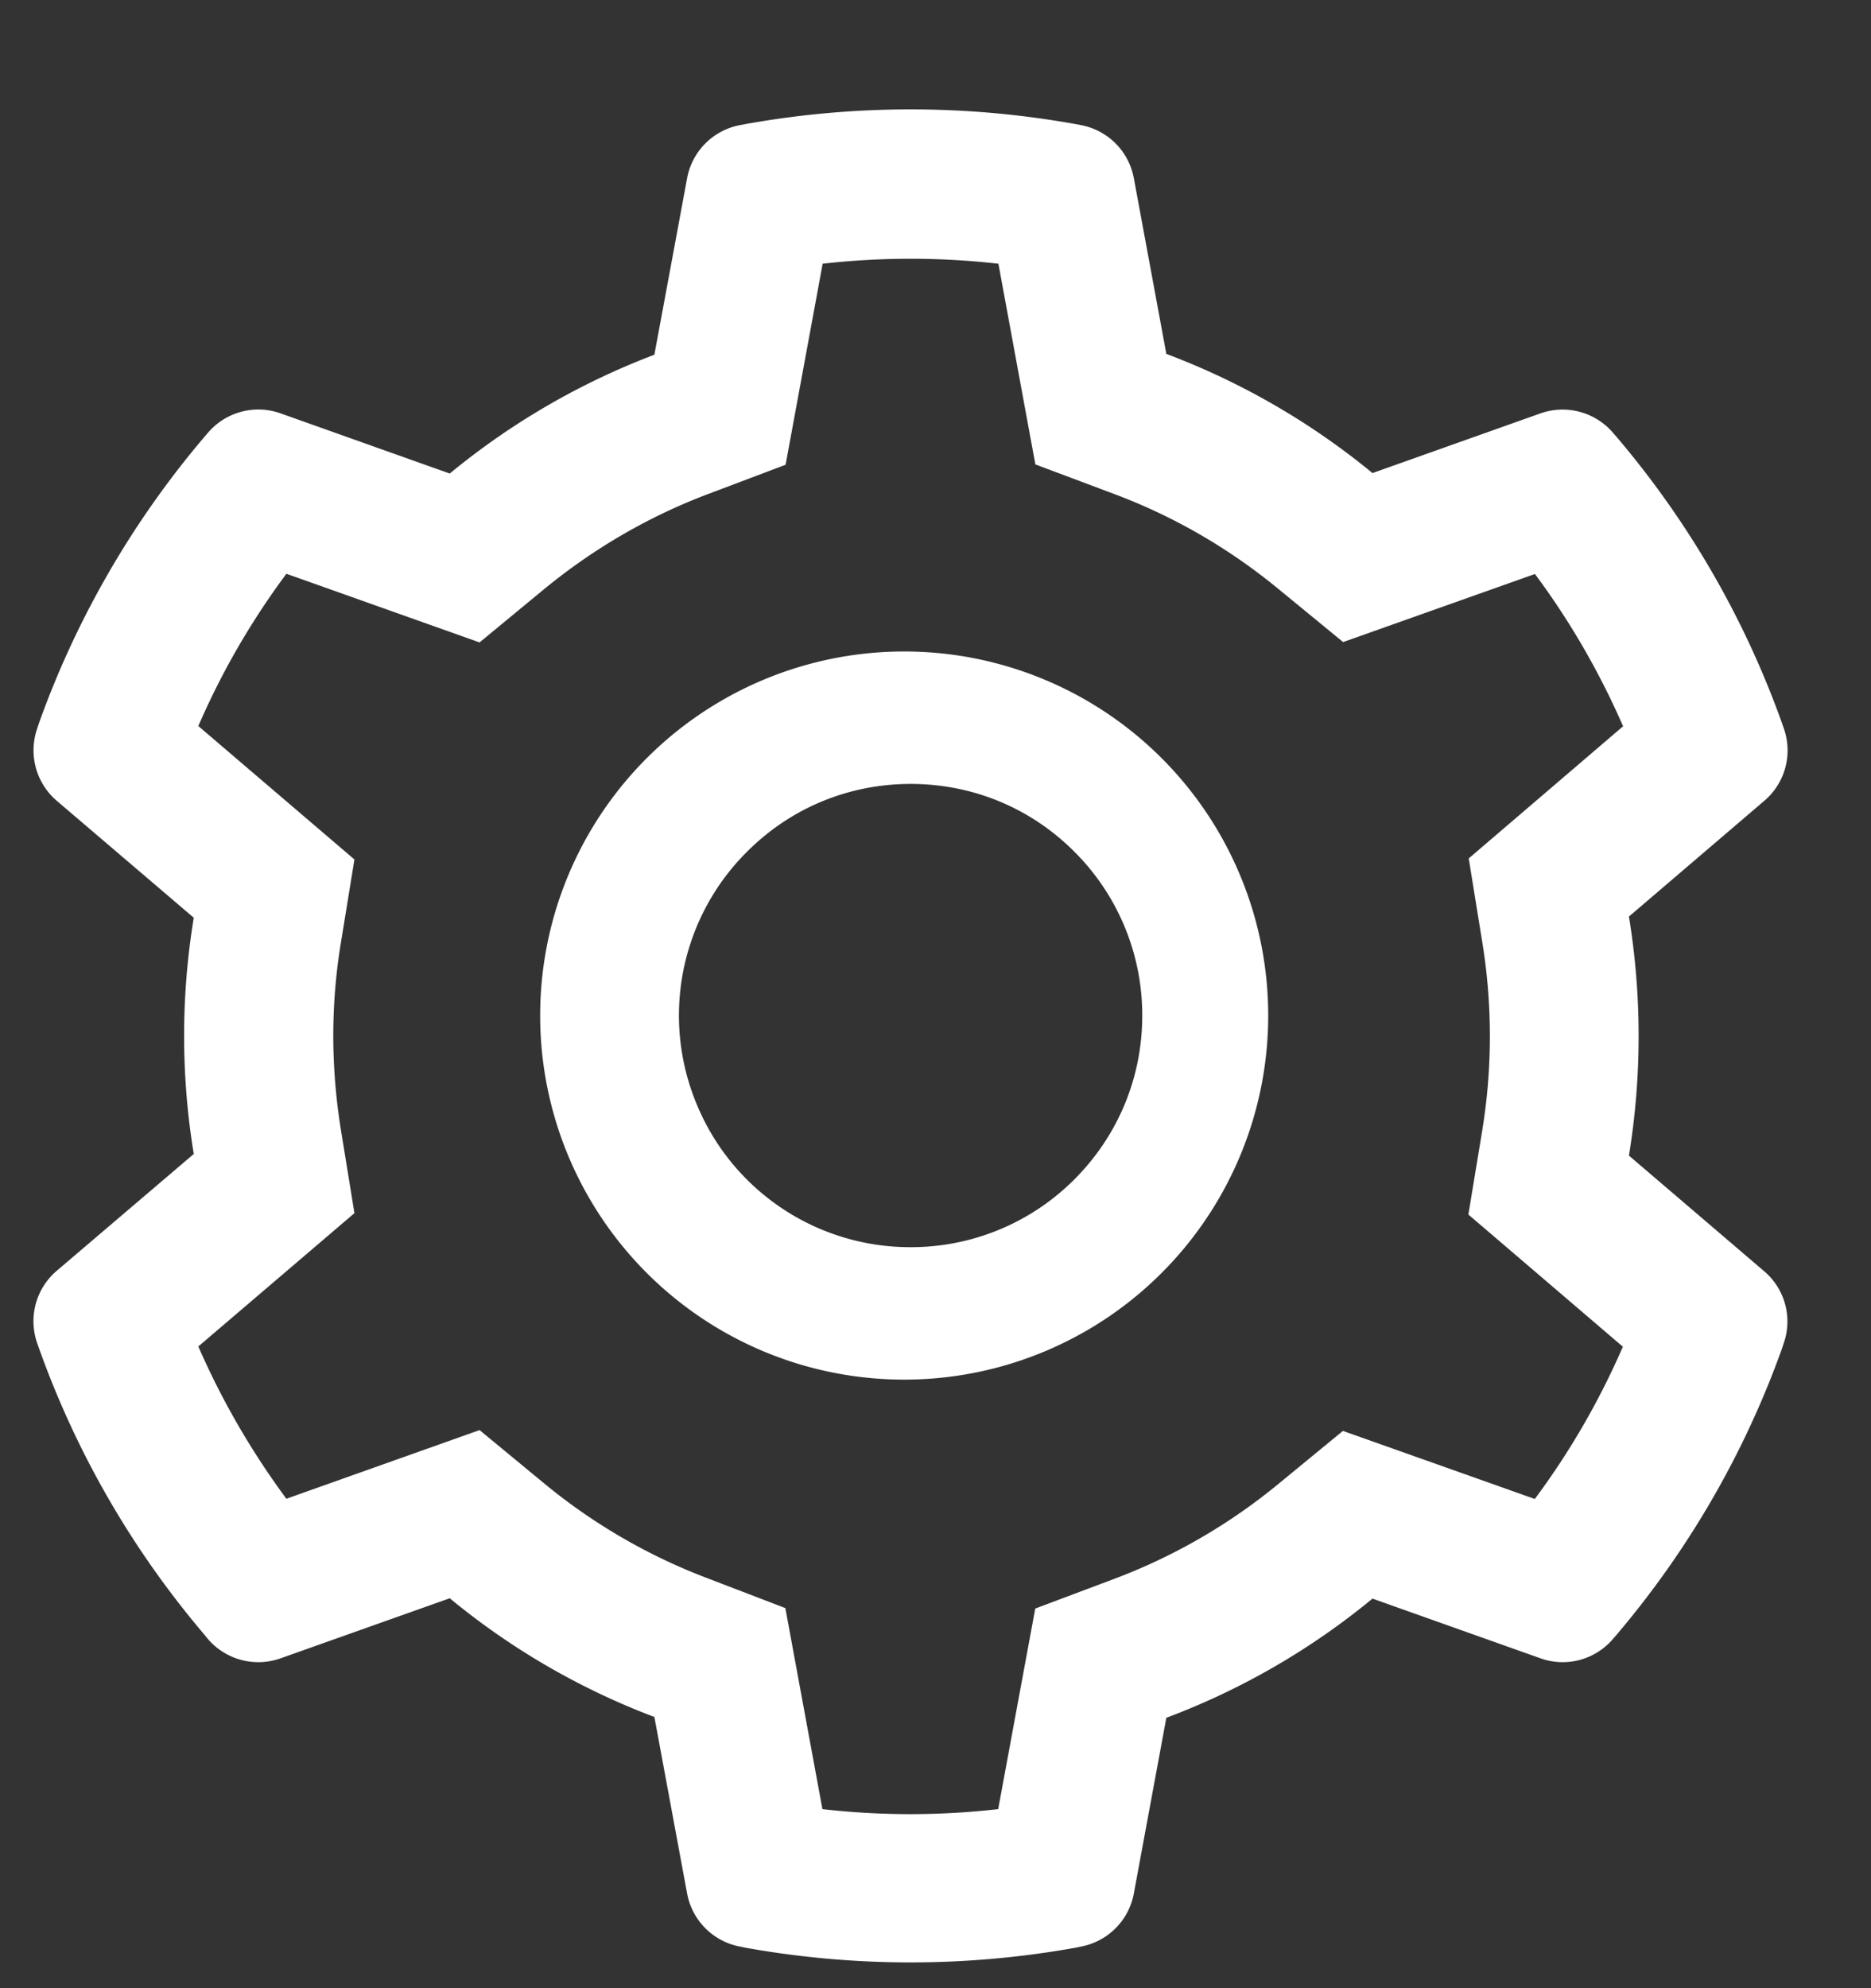 <svg xmlns="http://www.w3.org/2000/svg" width="16" height="17" fill="none"><rect width="100%" height="100%" fill="#333333" stroke="none"/><g clip-path="url(#a)"><path fill="#fff" d="m15.088 10.871-1.158-.99a6.35 6.35 0 0 0 0-2.044l1.158-.99a.566.566 0 0 0 .165-.623l-.016-.046a7.849 7.849 0 0 0-1.41-2.439l-.032-.037a.568.568 0 0 0-.62-.168l-1.438.511a6.23 6.23 0 0 0-1.763-1.019l-.278-1.503a.567.567 0 0 0-.456-.454l-.048-.009a7.99 7.99 0 0 0-2.812 0l-.048.009a.567.567 0 0 0-.456.454l-.28 1.51a6.222 6.222 0 0 0-1.75 1.016l-1.448-.515a.566.566 0 0 0-.621.168l-.032.037a7.888 7.888 0 0 0-1.41 2.439l-.015.046a.568.568 0 0 0 .164.622l1.173 1.001a6.221 6.221 0 0 0 0 2.02l-1.173 1a.566.566 0 0 0-.164.623l.016.046c.32.892.794 1.714 1.41 2.439l.03.037a.568.568 0 0 0 .622.168l1.448-.514a6.18 6.18 0 0 0 1.75 1.015l.28 1.51a.567.567 0 0 0 .456.454l.048.01c.93.166 1.882.166 2.812 0l.048-.01a.567.567 0 0 0 .456-.454l.278-1.503a6.189 6.189 0 0 0 1.763-1.019l1.438.511a.565.565 0 0 0 .62-.168l.032-.037a7.889 7.889 0 0 0 1.41-2.439l.015-.046a.564.564 0 0 0-.164-.619zm-2.414-2.826a5.006 5.006 0 0 1 0 1.63l-.117.71 1.321 1.13a6.54 6.54 0 0 1-.753 1.302l-1.641-.582-.555.456a4.943 4.943 0 0 1-1.403.81l-.673.253-.317 1.715c-.5.057-1.004.057-1.503 0l-.317-1.719-.668-.256a4.949 4.949 0 0 1-1.392-.808l-.555-.458-1.652.587a6.683 6.683 0 0 1-.753-1.302l1.335-1.14-.115-.708a5.092 5.092 0 0 1-.066-.804c0-.271.022-.542.066-.805l.115-.707-1.335-1.141c.2-.462.452-.897.753-1.302l1.652.587.555-.458c.42-.344.888-.617 1.392-.808l.67-.253.317-1.719a6.676 6.676 0 0 1 1.503 0l.316 1.716.674.253c.508.19.98.463 1.402.81l.556.456 1.64-.582c.302.405.553.842.754 1.302l-1.32 1.13.114.705zM7.788 5.571a3.113 3.113 0 1 0 0 6.225 3.113 3.113 0 0 0 0-6.225zm1.4 4.513a1.973 1.973 0 0 1-1.4.58 1.974 1.974 0 0 1-1.83-1.222 1.974 1.974 0 0 1 .43-2.159c.374-.375.871-.58 1.4-.58.529 0 1.026.205 1.4.58a1.973 1.973 0 0 1 .58 1.4c0 .53-.206 1.026-.58 1.401z"/></g><defs><clipPath id="a"><path fill="#fff" d="M0 0h16v17H0z"/></clipPath></defs></svg>